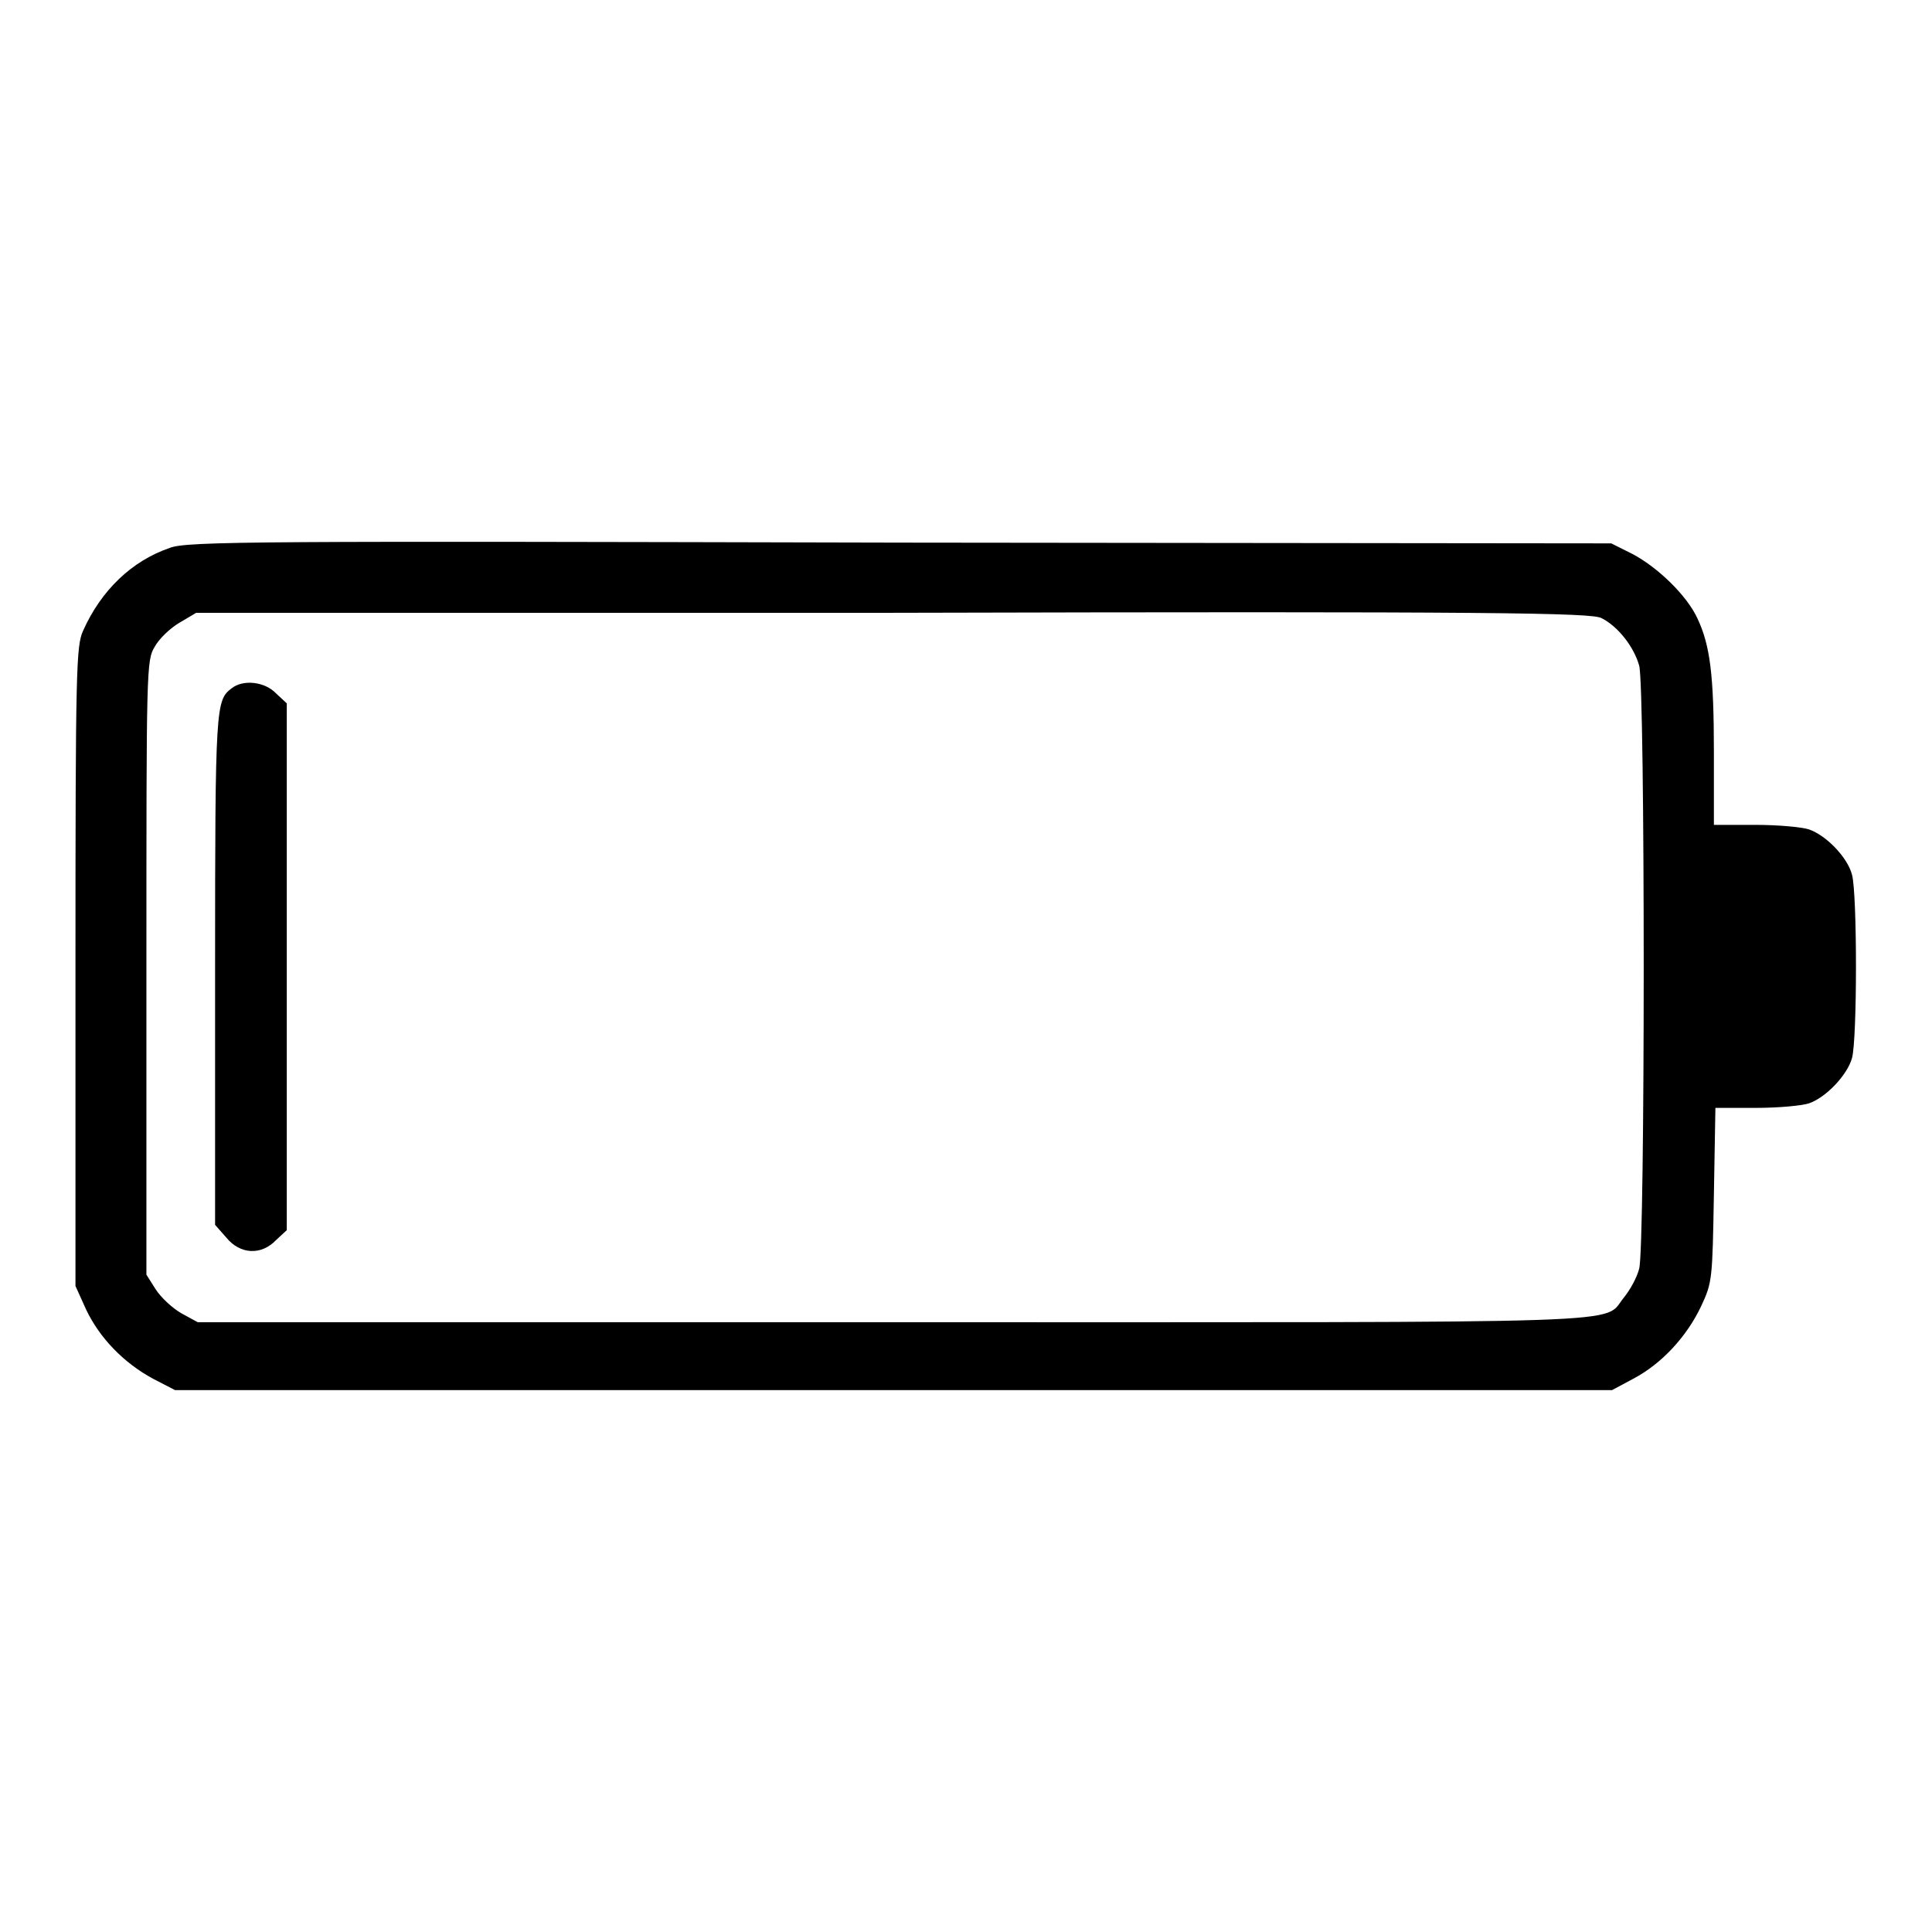 <?xml version="1.0" encoding="utf-8"?>
<!-- Svg Vector Icons : http://www.onlinewebfonts.com/icon -->
<!DOCTYPE svg PUBLIC "-//W3C//DTD SVG 1.1//EN" "http://www.w3.org/Graphics/SVG/1.1/DTD/svg11.dtd">
<svg version="1.1" xmlns="http://www.w3.org/2000/svg" xmlns:xlink="http://www.w3.org/1999/xlink" x="0px" y="0px" viewBox="0 0 256 256" enable-background="new 0 0 256 256" xml:space="preserve">
<g><g><g><path fill="#000000" d="M22.5,72.6c-5,1.7-9.1,5.6-11.5,11c-0.9,2-1,5-1,44.5v42.3l1.4,3.1c1.8,3.8,5,7.1,8.9,9.2l2.9,1.5h95.2h95.2l2.8-1.5c3.8-2,7.1-5.6,9-9.6c1.5-3.2,1.5-3.6,1.7-14.8l0.2-11.5h5.4c3,0,6.1-0.3,7-0.6c2.3-0.8,5.1-3.8,5.7-6c0.7-2.5,0.7-21.8,0-24.3c-0.6-2.3-3.4-5.2-5.7-6c-0.9-0.3-4-0.6-7.1-0.6h-5.5v-9.6c0-10.3-0.5-14.2-2.2-17.8c-1.4-3-5.2-6.7-8.6-8.5l-2.8-1.4l-94.3-0.1C34.8,71.7,24.7,71.7,22.5,72.6z M212.2,81.9c2.2,1.1,4.3,3.8,5,6.3c0.8,2.8,0.8,77.1,0,79.9c-0.3,1.2-1.2,2.8-2,3.8c-3,3.6,4.4,3.3-96.8,3.3H26.2l-2.2-1.2c-1.2-0.7-2.7-2.1-3.4-3.2l-1.2-1.9v-40.7c0-39.7,0-40.7,1.1-42.5c0.6-1.1,2.1-2.5,3.3-3.2l2.2-1.3h92.3C198.3,81,210.9,81.2,212.2,81.9z"/><path fill="#000000" d="M30.7,91.2c-2.1,1.6-2.2,2.2-2.2,37.1v34L30,164c1.8,2.2,4.6,2.4,6.6,0.3l1.4-1.3v-34.9V93.2l-1.4-1.3C35.1,90.3,32.2,90,30.7,91.2z"/></g></g></g>
</svg>